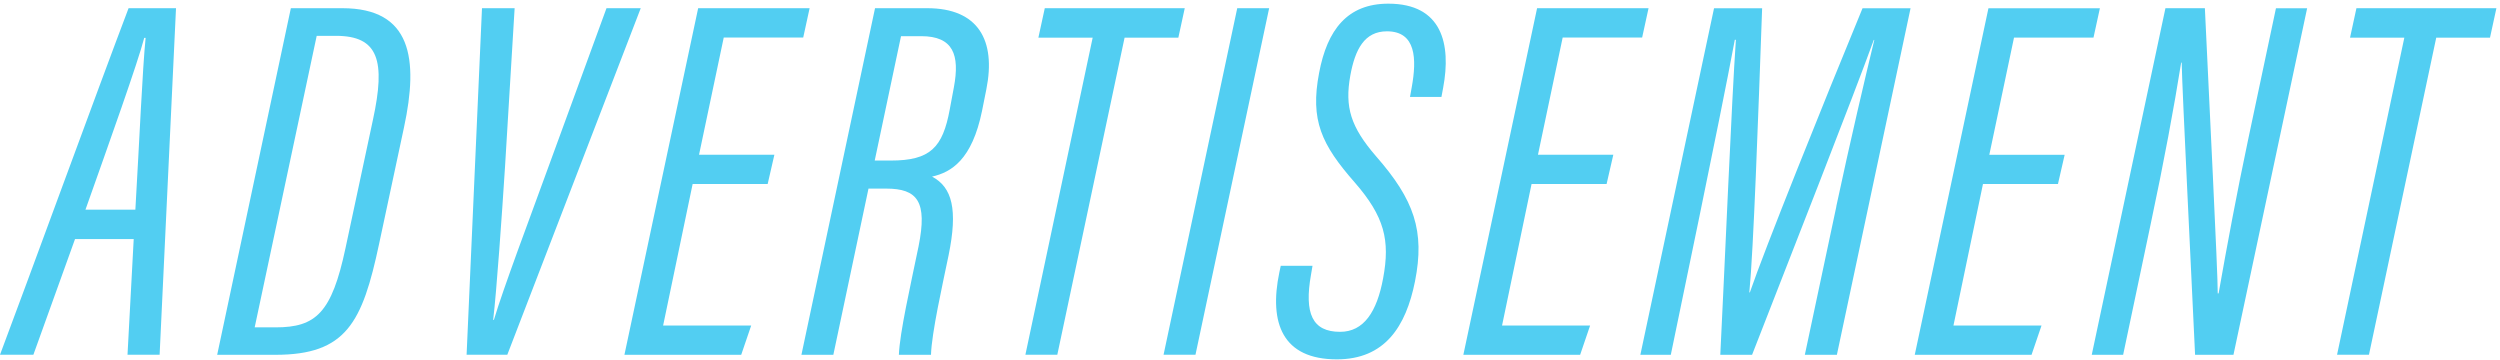 <?xml version="1.0" encoding="UTF-8"?>
<svg id="advertisement" xmlns="http://www.w3.org/2000/svg" version="1.1" viewBox="0 0 375.27 54">
  <defs>
    <style>
      .cls-1 {
        fill: #52cef2;
        stroke-width: 0px;
      }
    </style>
  </defs>
  <path class="cls-1" d="M11.26,35.89l-6.25,17.36H0C4.02,42.59,14.77,13.15,19.3,1.23h7.12l-2.46,52.02h-4.82l.93-17.36h-8.81ZM20.32,31.47c.62-10.64,1.07-21.15,1.54-25.79h-.21c-.94,3.67-5.24,15.69-8.82,25.79h7.49Z"/>
  <path class="cls-1" d="M43.66,1.23h7.72c10.38,0,11.49,7.56,9.26,17.91l-3.73,17.45c-2.52,11.86-4.94,16.67-15.59,16.67h-8.72L43.66,1.23ZM38.24,49.14h3.12c6.07,0,8.43-2.17,10.5-11.88l4.12-19.27c1.92-8.85.86-12.61-5.55-12.61h-2.89l-9.31,43.76Z"/>
  <path class="cls-1" d="M70.04,53.25l2.31-52.02h4.9l-1.44,23.77c-.47,7.33-1.26,18.64-1.78,23.01h.11c1.36-4.58,5.43-15.41,8.1-22.73L91.04,1.23h5.14l-20.03,52.02h-6.11Z"/>
  <path class="cls-1" d="M115.23,27.62h-11.26l-4.43,21.24h13.22l-1.5,4.4h-17.53L104.8,1.23h16.73l-.96,4.4h-11.93l-3.71,17.6h11.31l-1.01,4.4Z"/>
  <path class="cls-1" d="M130.37,28.3l-5.28,24.96h-4.79L131.35,1.23h7.83c7.68,0,10.35,4.84,8.88,12.17l-.65,3.25c-1.5,7.33-4.61,9.21-7.5,9.86,3.03,1.6,3.89,4.94,2.48,11.82-.91,4.41-2.54,11.61-2.64,14.93h-4.82c.13-3.37,1.73-10.33,2.96-16.31,1.34-6.7-.15-8.64-4.88-8.64h-2.65ZM131.3,24.1h2.41c5.92,0,7.8-1.92,8.86-7.7l.62-3.32c.9-4.84-.09-7.65-4.91-7.65h-3.03l-3.95,18.68Z"/>
  <path class="cls-1" d="M164.01,5.65h-8.14l.96-4.42h21.01l-.96,4.42h-8.07l-10.1,47.6h-4.79l10.1-47.6Z"/>
  <path class="cls-1" d="M190.51,1.23l-11.06,52.02h-4.79L185.72,1.23h4.79Z"/>
  <path class="cls-1" d="M197.02,39.89l-.23,1.35c-1.03,5.83.2,8.57,4.37,8.57,3.55,0,5.53-3,6.46-8.05,1.06-5.7.21-9.23-4.27-14.38-4.98-5.68-6.71-9.31-5.34-16.45,1.22-6.47,4.25-10.38,10.39-10.38,8.08,0,9.45,6.08,8.23,12.61l-.26,1.39h-4.72l.26-1.44c.77-4.24.67-8.41-3.72-8.41-3.36,0-4.78,2.68-5.5,6.65-.85,4.73.05,7.69,3.86,12.1,5.73,6.54,7.36,11.21,5.85,18.79-1.36,6.79-4.53,11.7-11.73,11.7-8.14,0-10.22-5.43-8.63-13.06l.21-.98h4.77Z"/>
  <path class="cls-1" d="M241.16,27.62h-11.26l-4.43,21.24h13.22l-1.5,4.4h-17.53L230.73,1.23h16.73l-.96,4.4h-11.93l-3.71,17.6h11.31l-1.01,4.4Z"/>
  <path class="cls-1" d="M275.64,30.99c2.07-9.7,4.38-19.53,5.71-25h-.08c-3.14,8.66-12.2,31.71-18.27,47.27h-4.77c.67-13.35,1.71-38.27,2.34-47.29h-.16c-1.12,6.02-3.46,17.56-5.3,26.46l-4.31,20.83h-4.57l11.06-52.02h7.22c-.6,16.66-1.29,36.22-1.92,42.65h.08c2.14-6.27,10.97-28.26,16.91-42.65h7.21l-11.06,52.02h-4.81l4.73-22.26Z"/>
  <path class="cls-1" d="M308.92,27.62h-11.26l-4.43,21.24h13.22l-1.5,4.4h-17.53l11.06-52.02h16.73l-.96,4.4h-11.93l-3.71,17.6h11.31l-1.01,4.4Z"/>
  <path class="cls-1" d="M313.99,53.25l11.06-52.02h5.92c.59,12.88,1.96,39.87,1.93,42.81h.13c1.29-7.3,2.69-14.85,4.48-23.31l4.13-19.49h4.68l-11.06,52.02h-5.76c-.51-11.29-1.94-39.68-2.01-43.86h-.08c-1.06,6.66-2.58,14.87-4.58,24.26l-4.13,19.6h-4.71Z"/>
  <path class="cls-1" d="M360.9,5.65h-8.14l.96-4.42h21.01l-.96,4.42h-8.07l-10.1,47.6h-4.79l10.1-47.6Z"/>
</svg>